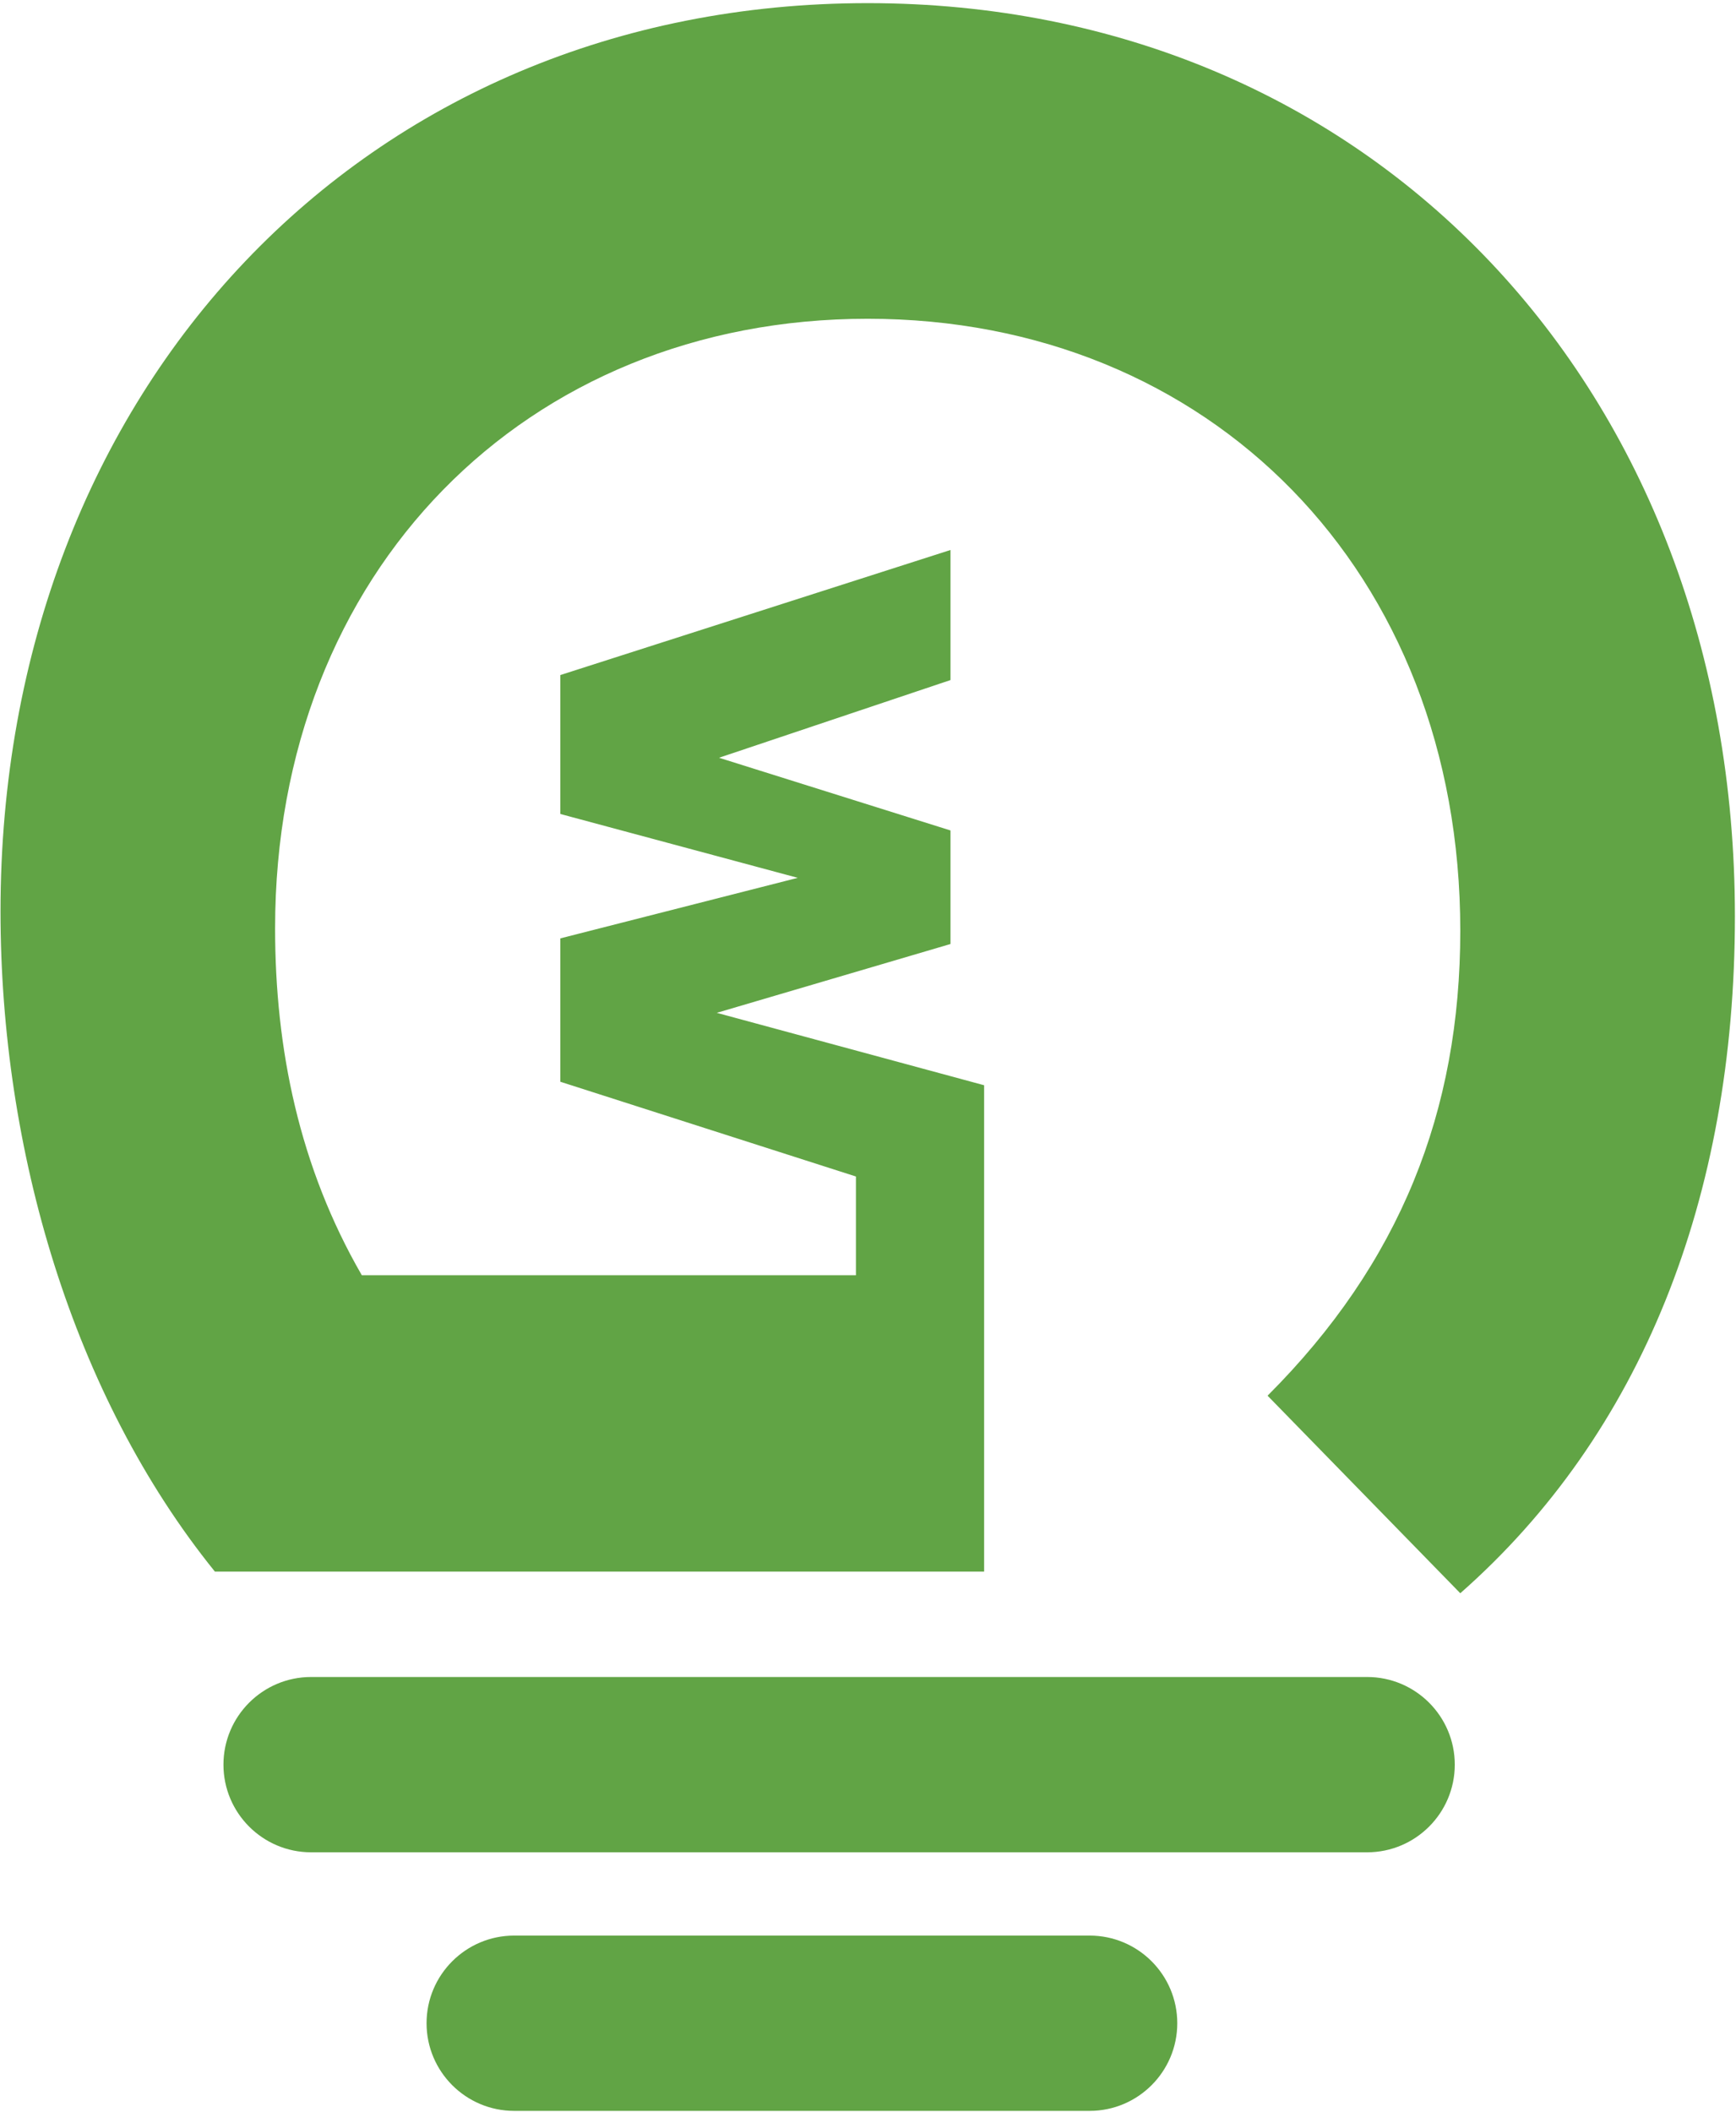<svg xmlns="http://www.w3.org/2000/svg" width="476" height="579" viewBox="0 0 476 579" fill="none"><g clip-path="url(#clip0_43_2)"><path d="M400.4 255.15C400.4 304.69 383.89 346.3 347.56 382.63L400.4 436.79C449.94 393.2 475.7 328.47 475.7 251.19C475.7 106.54 375.96 0.86 237.92 0.86C99.88 0.86 0.14 106.54 0.14 249.87C0.14 315.26 19.95 382.63 58.92 430.85H269.84V297.52L196.54 277.67L260.62 258.8V227.67L197.15 207.74L260.62 186.44V150.78L153.63 185.07V223.15L218.74 240.66L153.63 257.26V296.56L234.69 322.54V349.61H99.21C82.04 319.89 75.43 287.52 75.43 254.5C75.43 156.75 144.12 87.39 237.91 87.39C331.7 87.39 400.4 156.74 400.4 255.15Z" fill="#61A445"></path><path d="M398.89 483.78C398.89 497.04 388.12 507.81 374.86 507.81H85.3C72.04 507.81 61.27 497.04 61.27 483.78C61.27 470.52 72.04 459.75 85.3 459.75H374.86C388.12 459.75 398.89 470.52 398.89 483.78Z" fill="#61A445"></path><path d="M322.8 554.67C322.8 567.93 312.03 578.7 298.77 578.7H140.99C127.73 578.7 116.96 567.93 116.96 554.67C116.96 541.41 127.73 530.64 140.99 530.64H298.77C312.03 530.64 322.8 541.41 322.8 554.67Z" fill="#61A445"></path></g><defs><clipPath id="clip0_43_2"><rect width="577.84" height="475.56" fill="white" transform="matrix(0 1 -1 0 475.7 0.86)"></rect></clipPath></defs></svg>